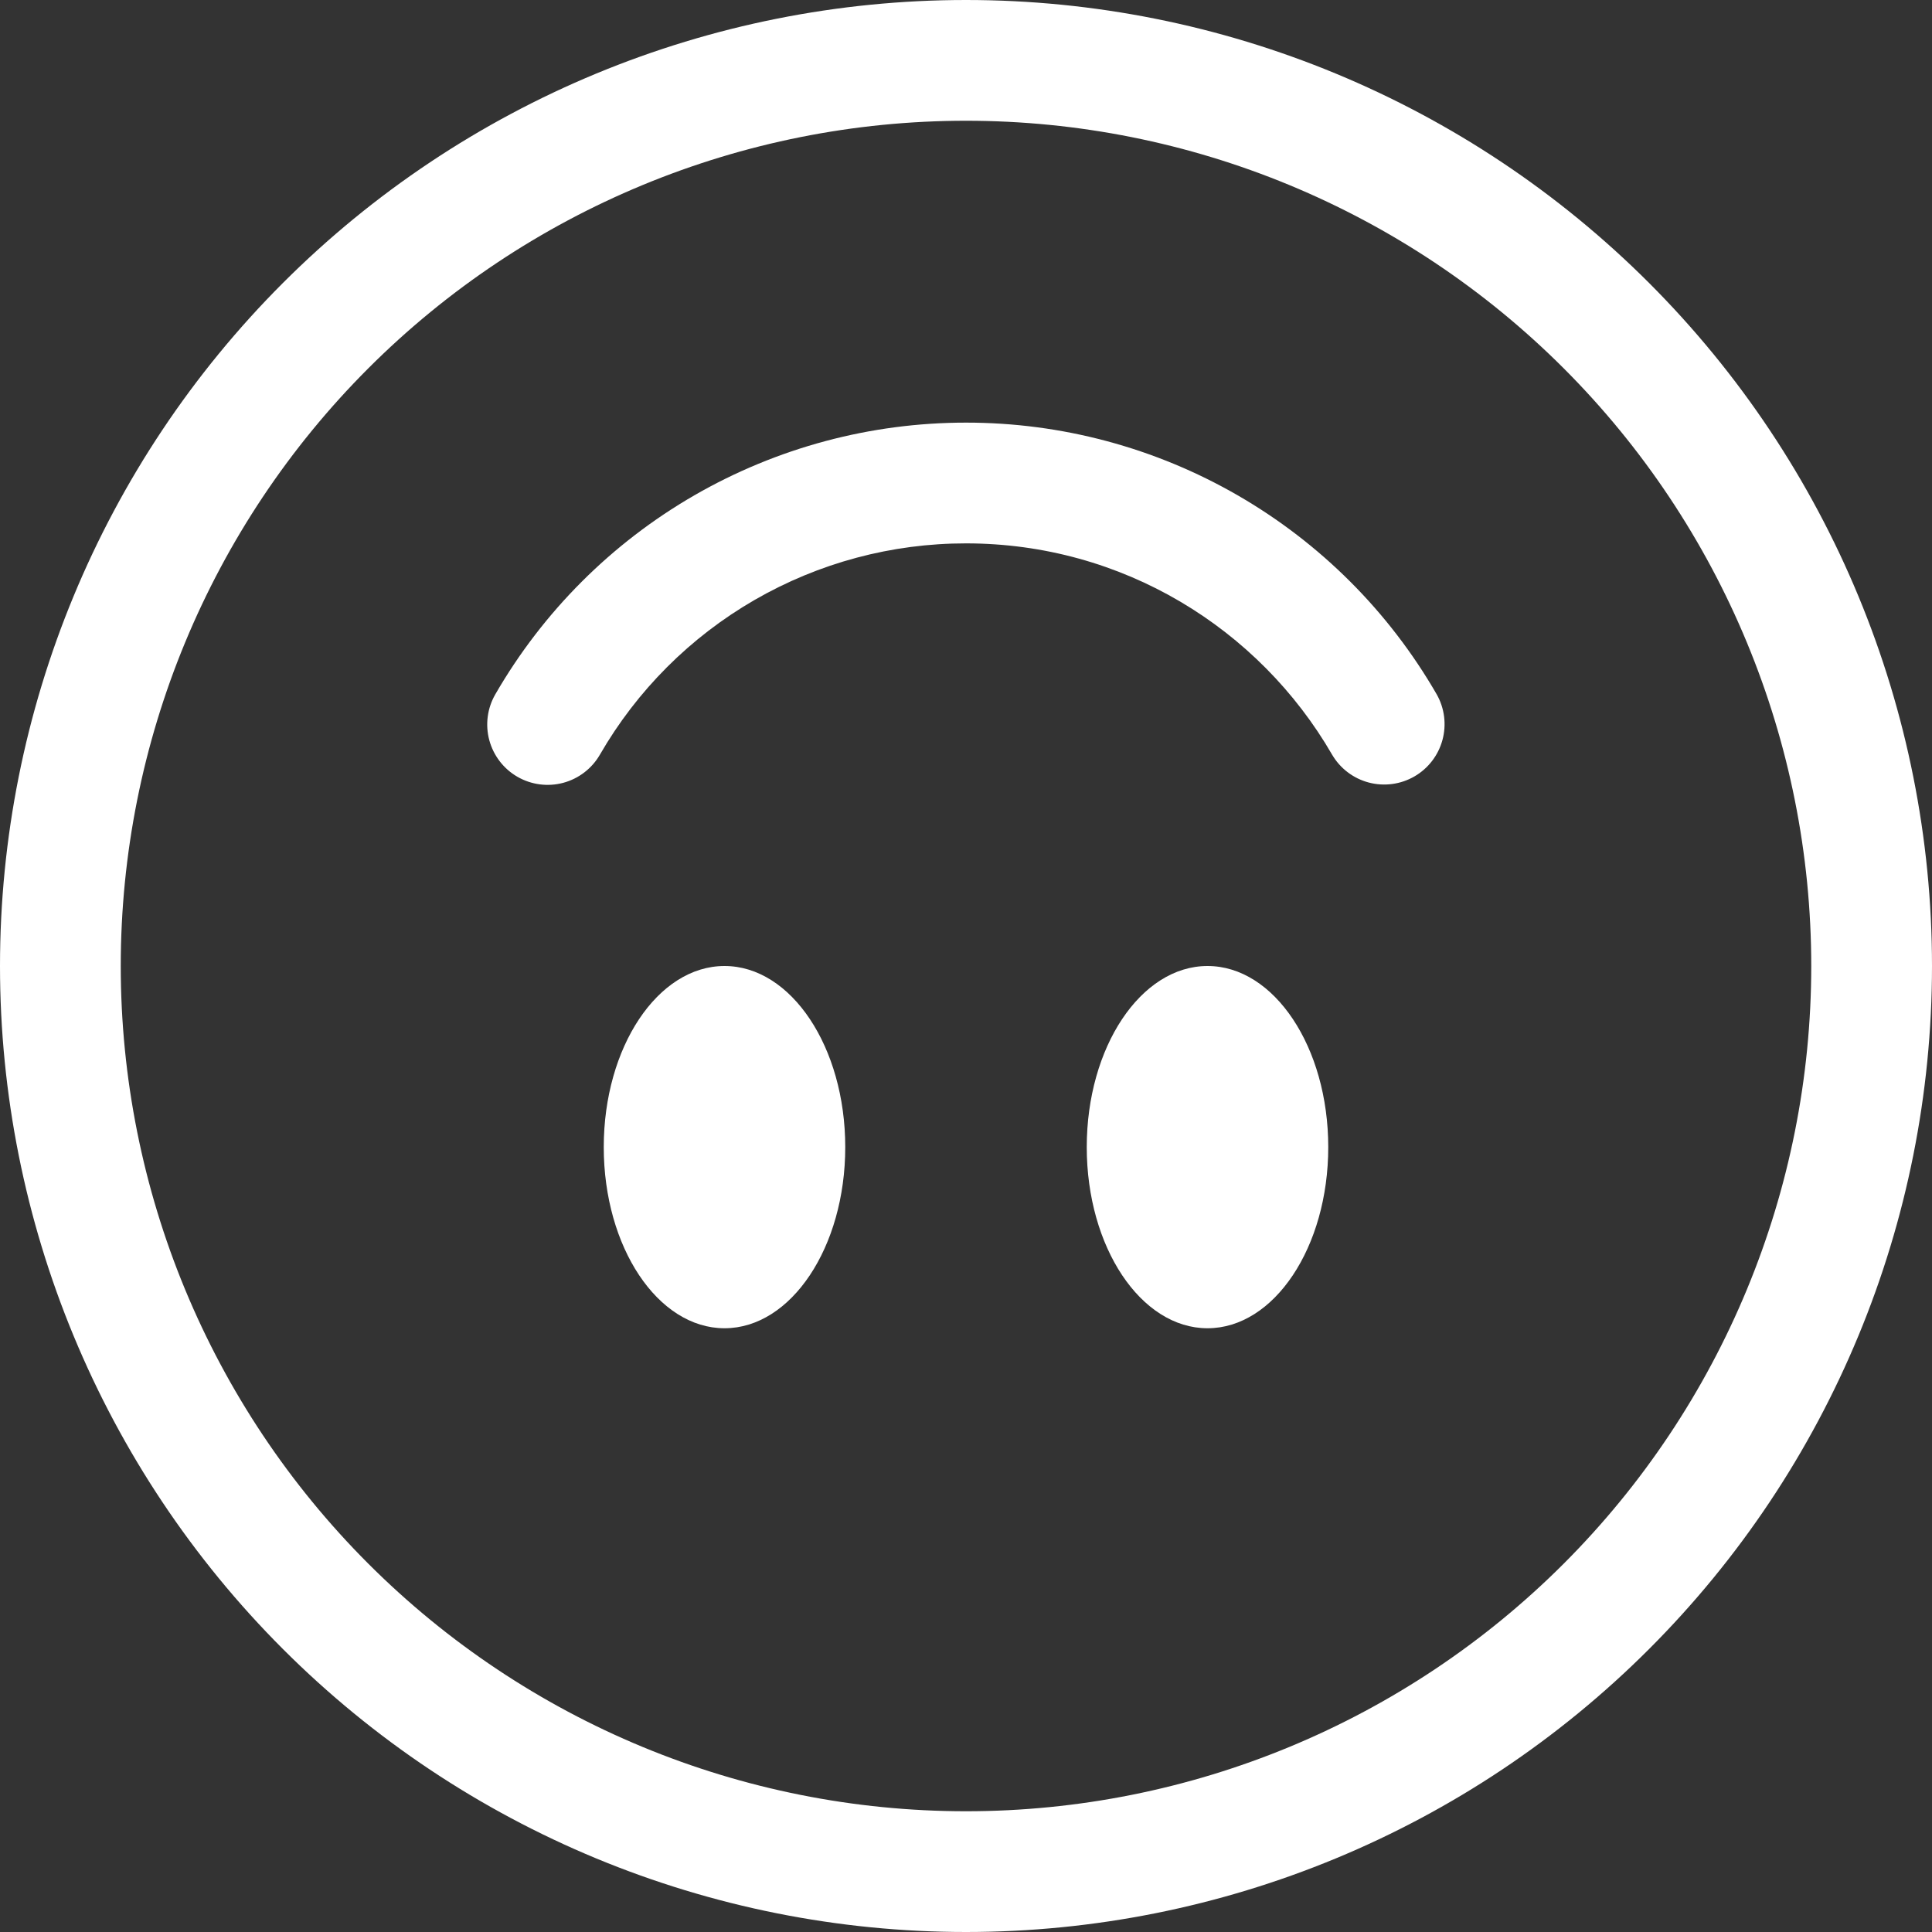 <?xml version="1.0" encoding="UTF-8"?> <svg xmlns="http://www.w3.org/2000/svg" width="80" height="80" viewBox="0 0 80 80" fill="none"><rect x="0" y="0" width="80" height="80" fill="#333333" stroke="none"/> <path d="M40 5C30.717 5 21.815 8.687 15.251 15.251C8.687 21.815 5 30.717 5 40C5 49.283 8.687 58.185 15.251 64.749C21.815 71.312 30.717 75 40 75C49.283 75 58.185 71.312 64.749 64.749C71.312 58.185 75 49.283 75 40C75 30.717 71.312 21.815 64.749 15.251C58.185 8.687 49.283 5 40 5ZM40 0C50.609 0 60.783 4.214 68.284 11.716C75.786 19.217 80 29.391 80 40C80 50.609 75.786 60.783 68.284 68.284C60.783 75.786 50.609 80 40 80C29.391 80 19.217 75.786 11.716 68.284C4.214 60.783 0 50.609 0 40C0 29.391 4.214 19.217 11.716 11.716C19.217 4.214 29.391 0 40 0Z" fill="white"></path> <path d="M21.425 32.165C21.999 32.496 22.682 32.586 23.322 32.415C23.962 32.243 24.509 31.824 24.84 31.25C26.376 28.588 28.585 26.378 31.247 24.842C33.908 23.306 36.927 22.498 40 22.5C46.475 22.5 52.13 26.015 55.16 31.25C55.494 31.82 56.039 32.234 56.678 32.403C57.316 32.571 57.995 32.481 58.567 32.151C59.139 31.821 59.556 31.278 59.729 30.641C59.902 30.004 59.816 29.324 59.49 28.75C57.516 25.328 54.675 22.487 51.253 20.512C47.832 18.537 43.95 17.498 40 17.5C36.05 17.499 32.169 18.538 28.747 20.513C25.326 22.488 22.485 25.329 20.51 28.75C20.178 29.324 20.089 30.007 20.26 30.647C20.432 31.287 20.851 31.834 21.425 32.165ZM35 47.5C35 43.36 32.76 40 30 40C27.24 40 25 43.36 25 47.5C25 51.64 27.24 55 30 55C32.76 55 35 51.64 35 47.5ZM55 47.5C55 43.36 52.76 40 50 40C47.24 40 45 43.36 45 47.5C45 51.64 47.24 55 50 55C52.76 55 55 51.64 55 47.5Z" fill="white"></path> </svg> 